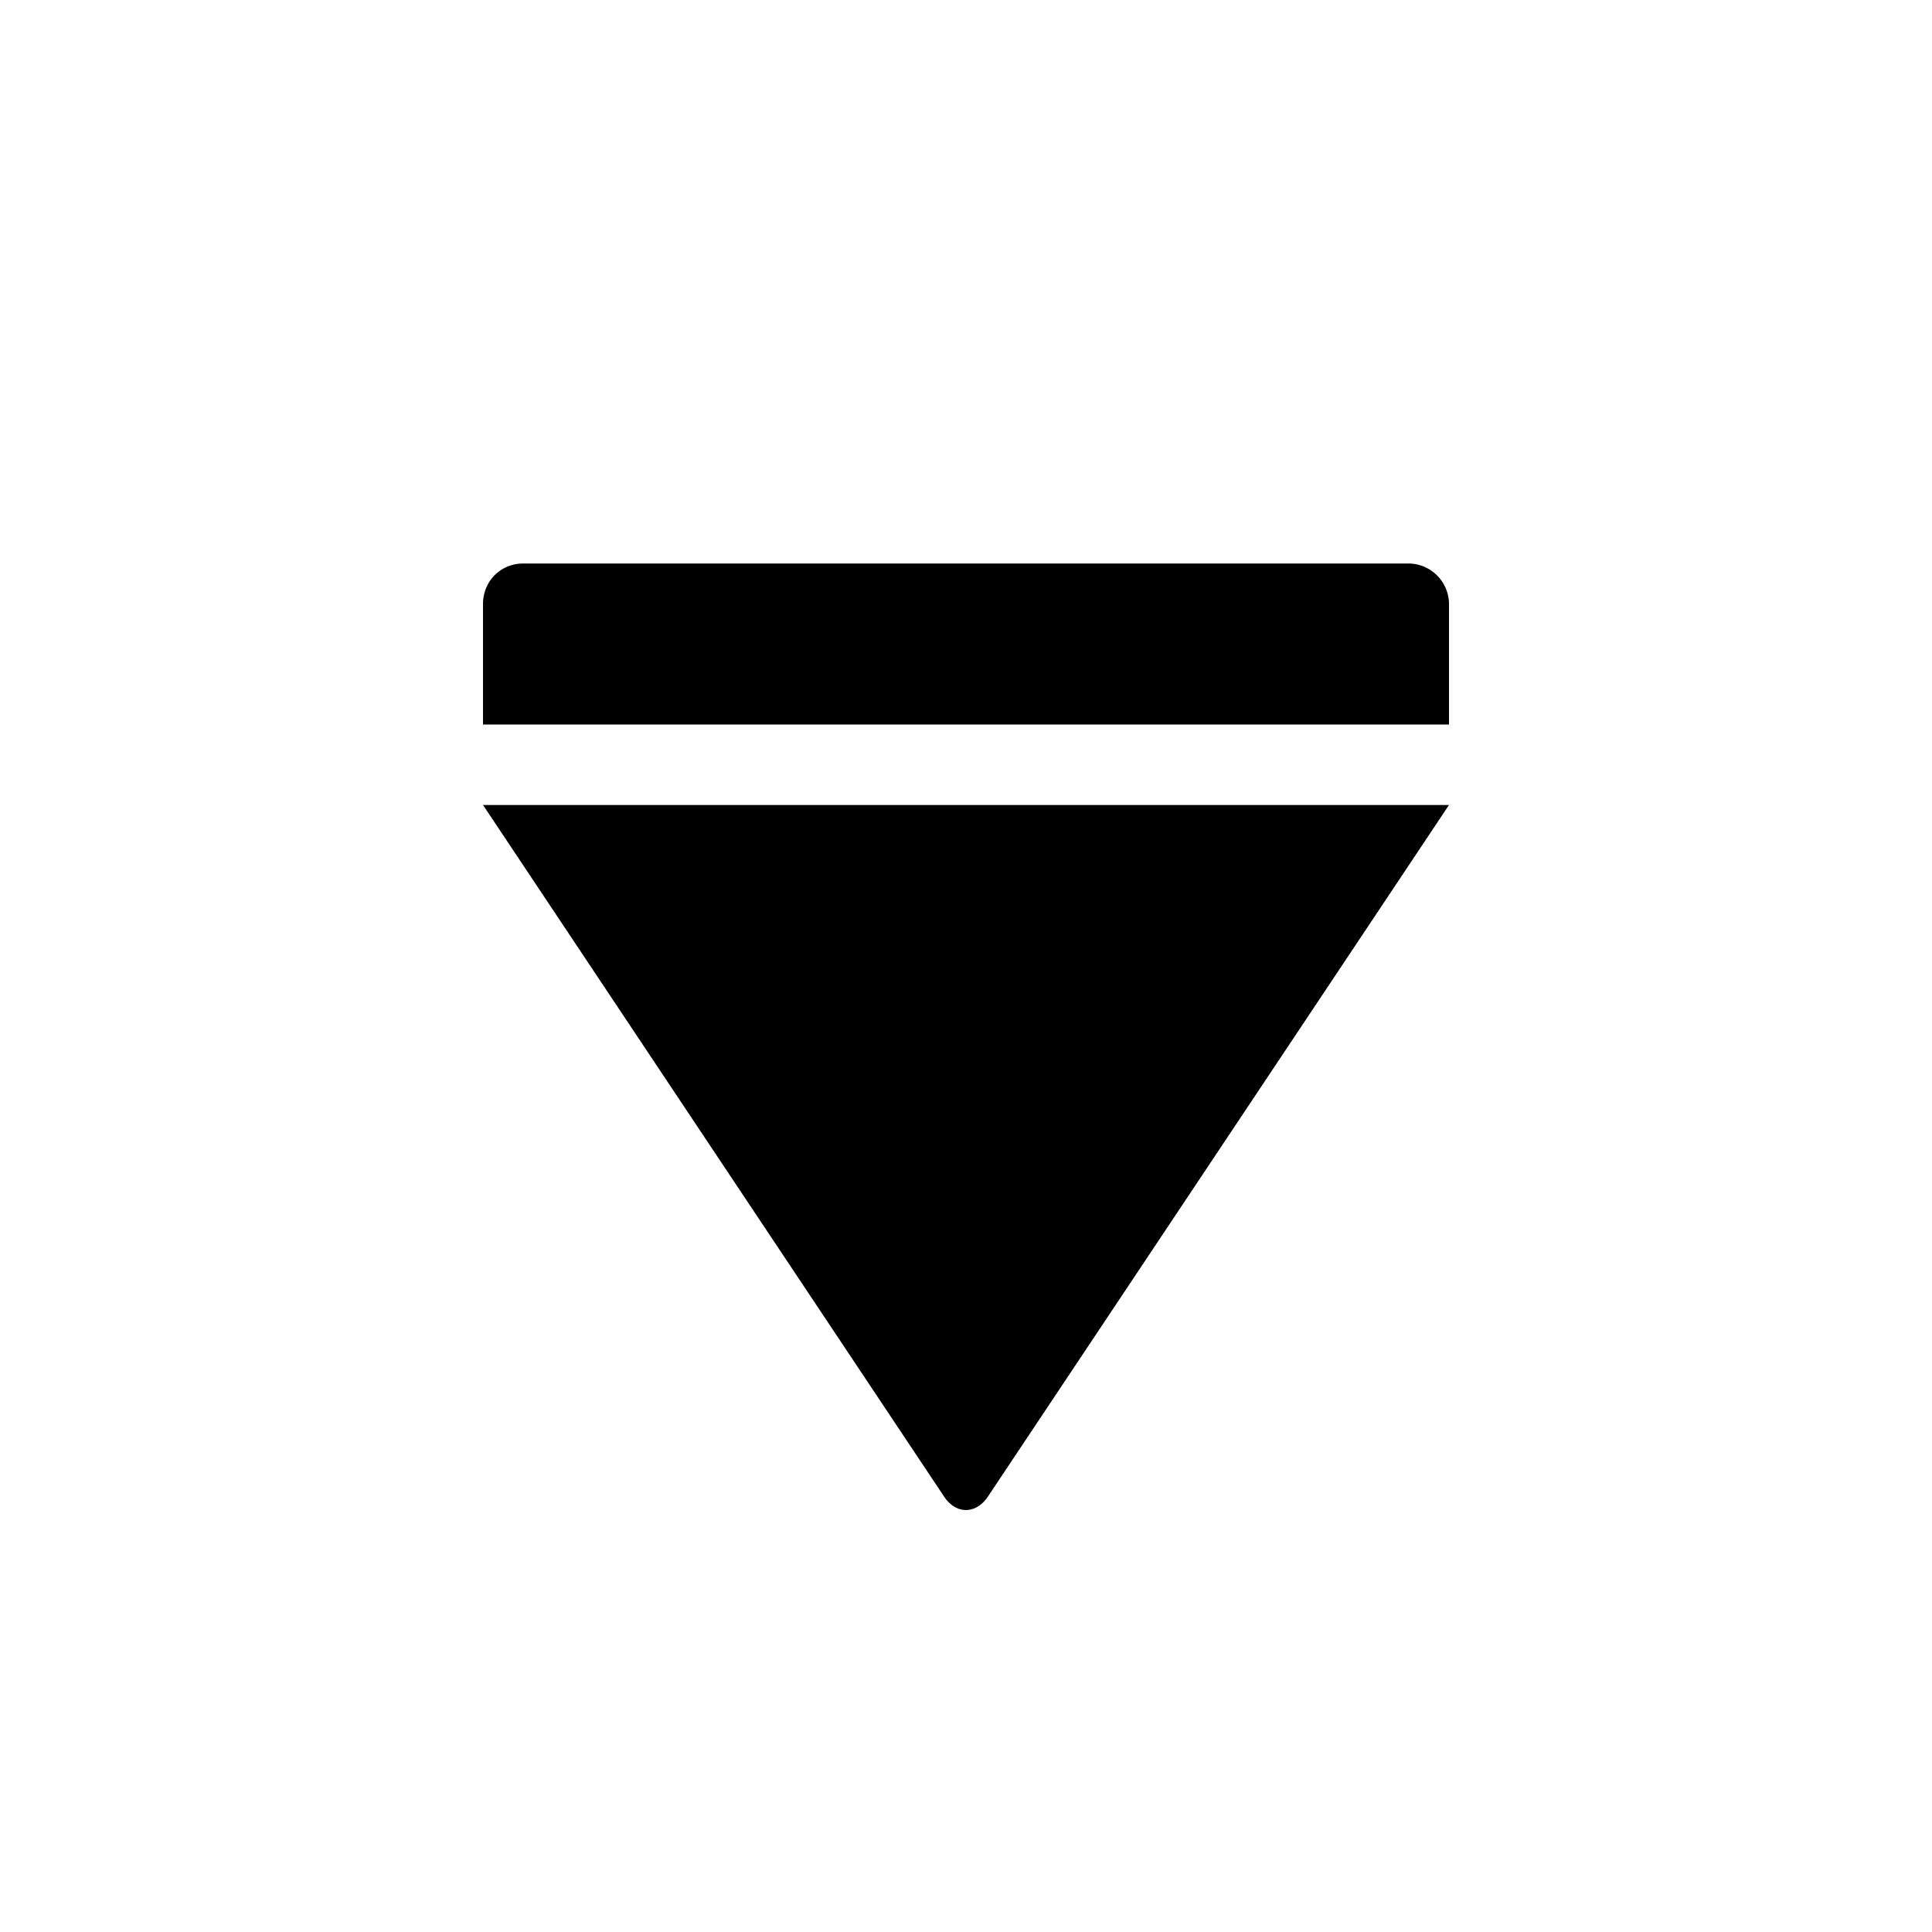 <svg xmlns="http://www.w3.org/2000/svg" width="24" height="24" class="wd-icon-caret-bottom wd-icon" focusable="false" role="presentation" viewBox="0 0 24 24"><g fill-rule="evenodd" class="wd-icon-container"><path d="M11.727 18.59c.15.226.398.222.546 0L18 10H6l5.727 8.59zM6 9h12V7.505A.506.506 0 0 0 17.5 7h-11c-.276 0-.5.214-.5.505V9z" class="wd-icon-fill"/></g></svg>
